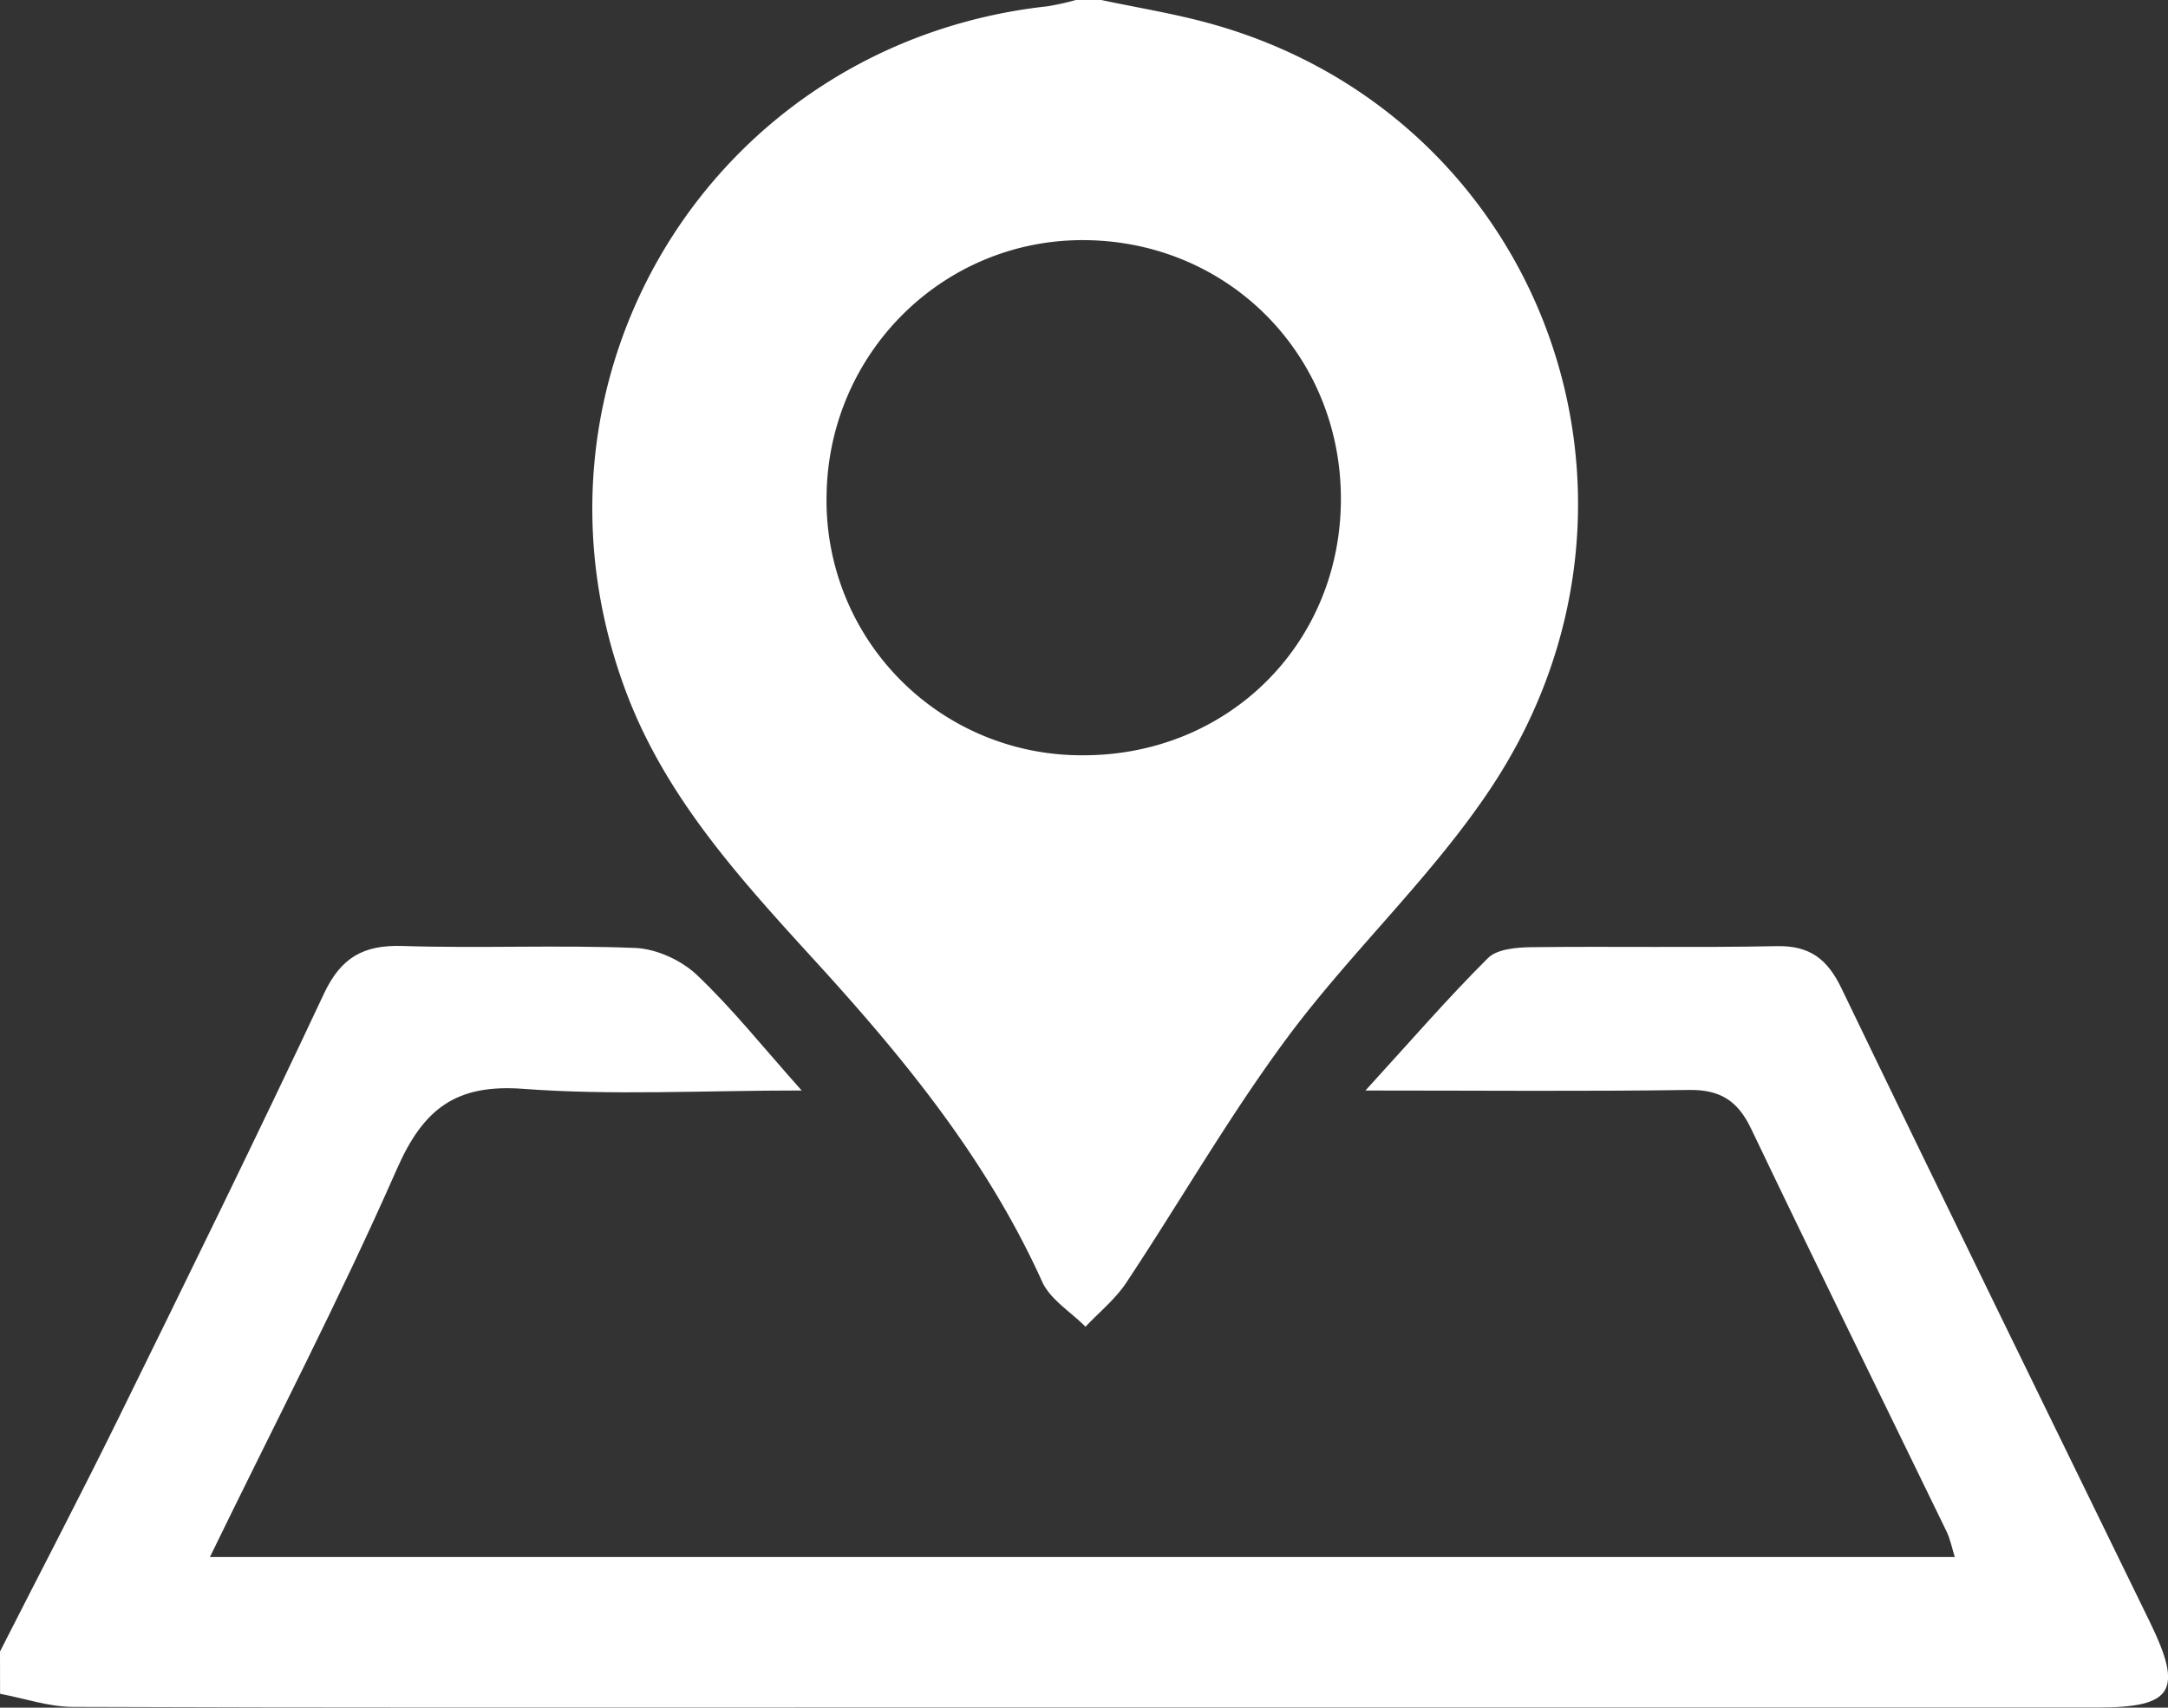 <svg id="Layer_1" data-name="Layer 1" xmlns="http://www.w3.org/2000/svg" viewBox="0 0 648.59 510.98"><rect x="0" y="0" width="648.59" height="510.98" fill="#333333" stroke="none"/><defs><style>.cls-1{fill:#fff;}</style></defs><title>areawhite</title><path class="cls-1" d="M329.46,0c10.63,2.26,21.4,4,31.87,6.85,99.55,27,142.62,141.77,84.67,229-17.62,26.53-41.62,48.73-60.7,74.39-17.49,23.53-32.15,49.16-48.4,73.64-3.26,4.9-8.07,8.78-12.16,13.12-4.43-4.47-10.59-8.17-13-13.55-16.22-35.9-40.53-65.88-66.76-94.67-22.44-24.62-45.23-49.11-57.4-81-36-94.4,25.42-194.86,125.79-205.9A77.59,77.59,0,0,0,321.85,0Zm71.69,149.7c.22-43.15-33.24-77.3-76.27-77.84-42.51-.54-77.18,33.71-77.6,76.65A76.21,76.21,0,0,0,323.69,226C367.13,226.22,400.92,192.91,401.15,149.7Z"/><path class="cls-1" d="M0,494.19C11.77,471,23.81,448,35.27,424.72c20.8-42.32,41.59-84.65,61.62-127.33,5.1-10.88,11.83-14.69,23.51-14.32,23.21.74,46.48-.35,69.67.59,6.32.26,13.77,3.68,18.41,8.07,10.54,10,19.67,21.48,31.35,34.58-29.64,0-56.58,1.51-83.25-.49-20.2-1.52-29.91,5.95-37.85,24C101.64,388.67,82,426.4,62.8,465.91h522c-.81-2.57-1.31-5.29-2.48-7.69-19.48-40.16-39.21-80.2-58.45-120.48-4-8.37-9.27-11.73-18.61-11.59-31.11.46-62.23.17-96.77.17,13.5-14.79,24.63-27.65,36.64-39.62,2.73-2.72,8.51-3.21,12.91-3.27,24.49-.3,49,.19,73.49-.31,9.9-.2,15.14,3.84,19.36,12.59,30.52,63.35,61.5,126.48,92.3,189.7,10,20.55,6.95,25.53-15.64,25.53q-188.79,0-377.59,0c-76,0-152,.11-228.07-.18-7.29,0-14.58-2.56-21.87-3.92Q0,500.52,0,494.19Z"/></svg>